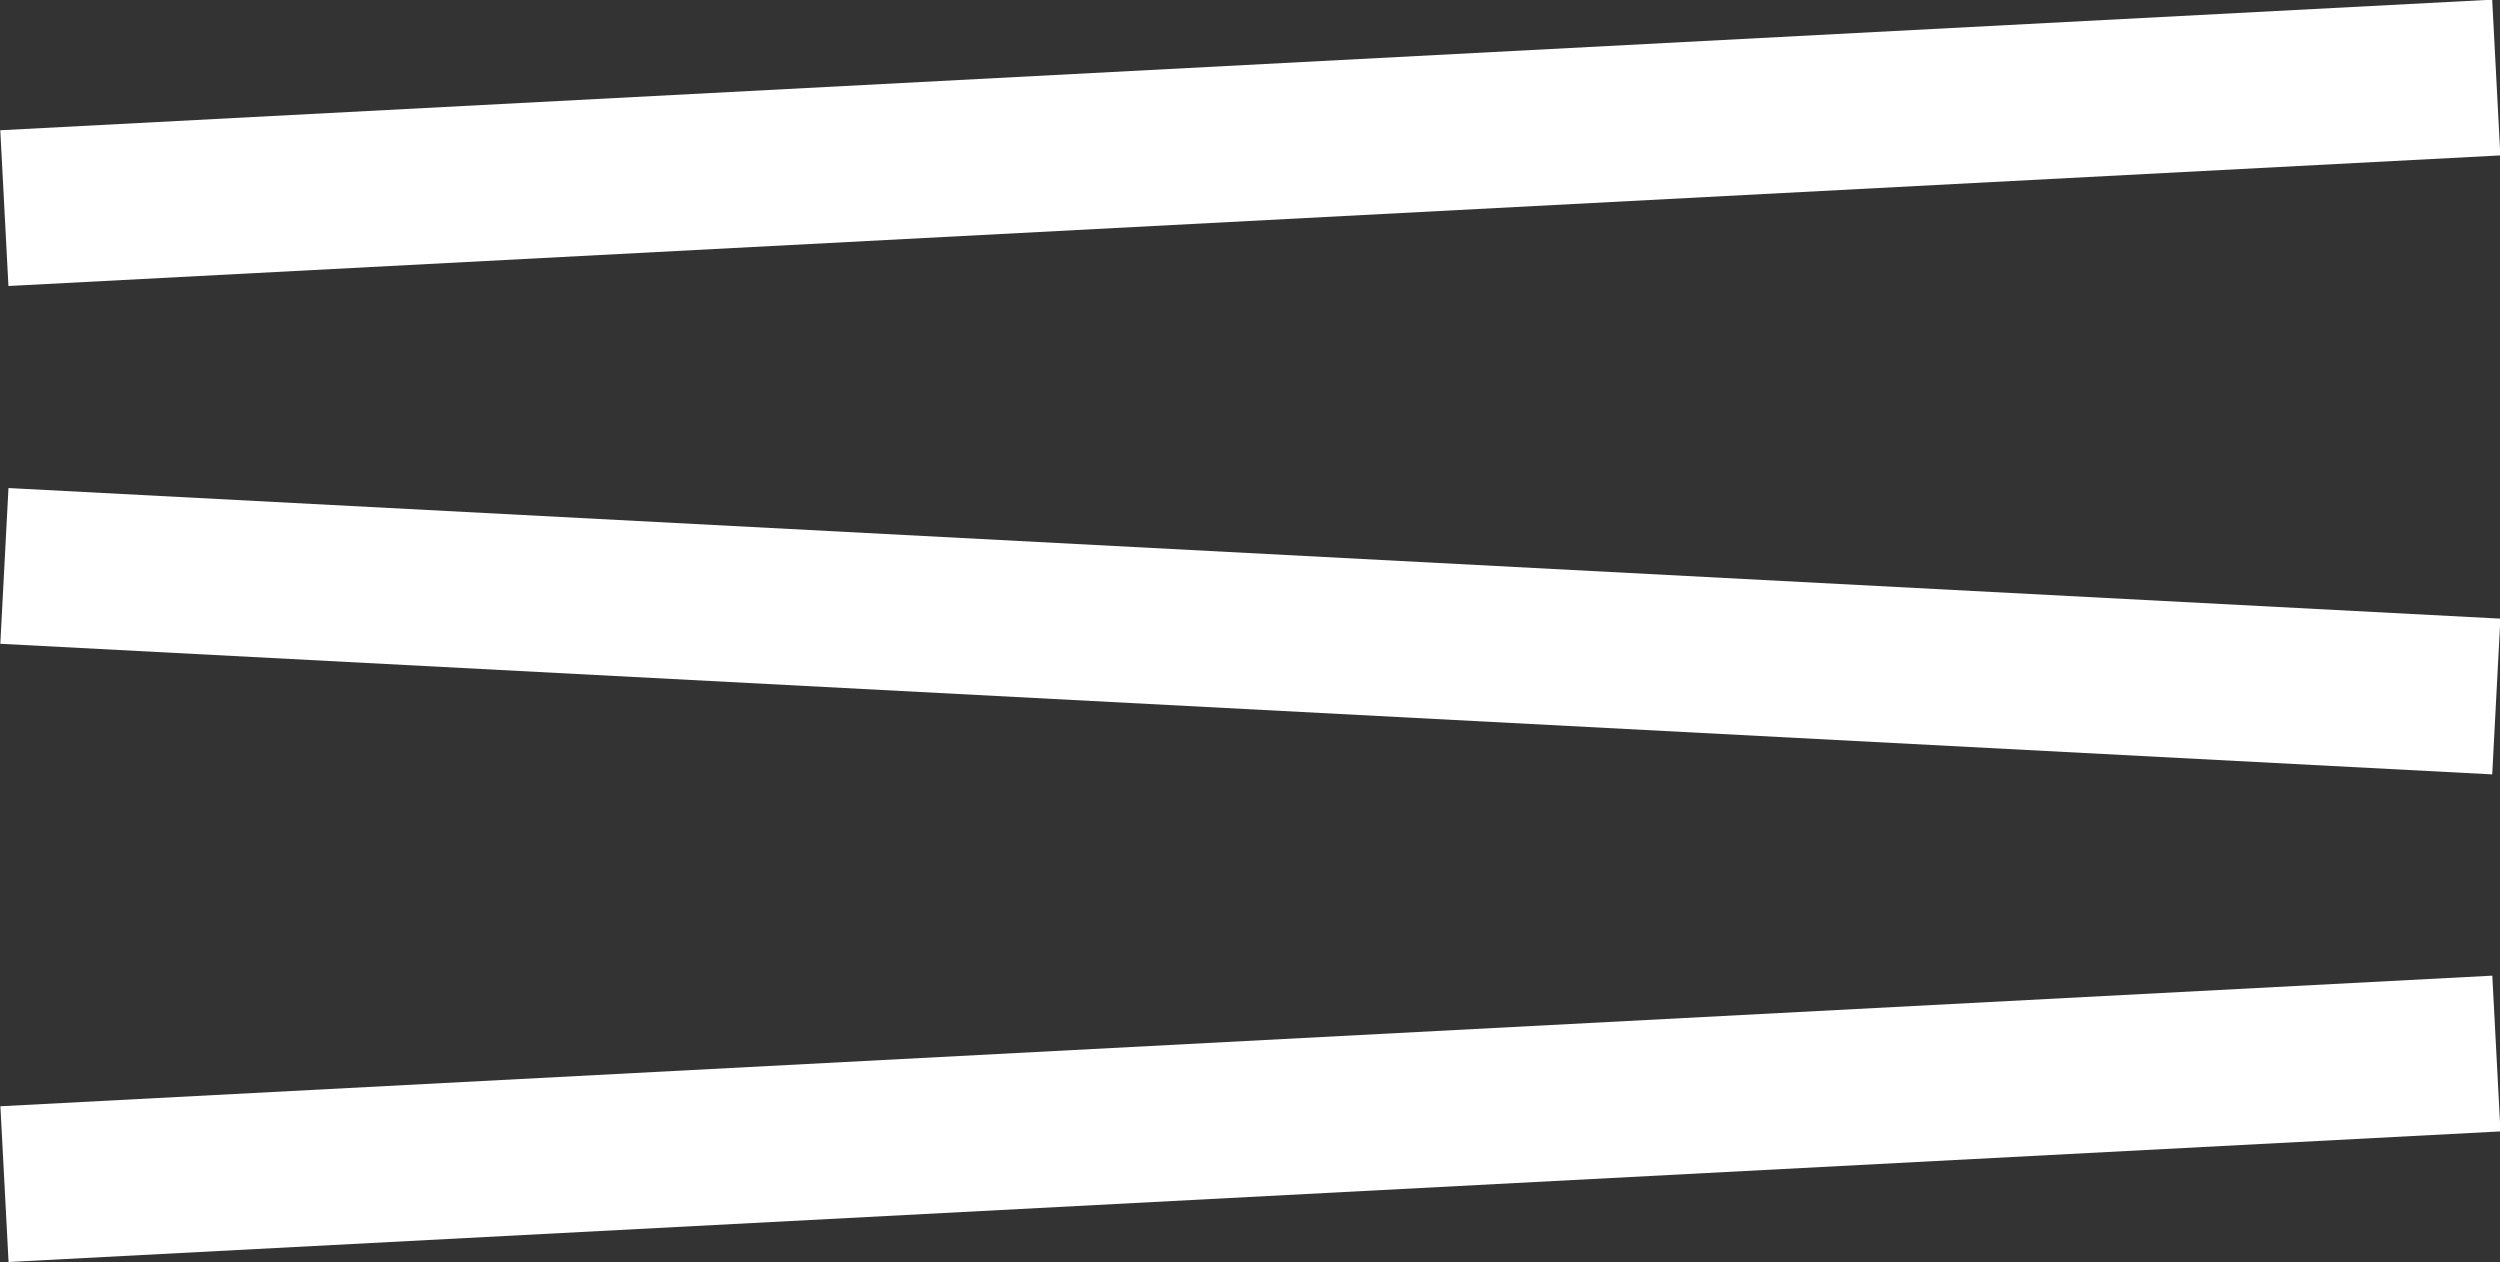 <svg xmlns="http://www.w3.org/2000/svg" viewBox="0 0 48.09 24.28"><rect x="0" y="0" width="48.09" height="24.28" fill="#333333" stroke="none"/><defs><style>.cls-1{fill:#fff;}</style></defs><g id="Camada_2" data-name="Camada 2"><g id="Camada_1-2" data-name="Camada 1"><rect class="cls-1" x="0.05" y="1.25" width="48" height="3" transform="translate(-0.11 1.26) rotate(-3)"></rect><rect class="cls-1" x="0.05" y="20.02" width="48" height="3" transform="translate(-1.09 1.29) rotate(-3)"></rect><rect class="cls-1" x="0.05" y="10.64" width="48" height="3" transform="translate(0.67 -1.24) rotate(3)"></rect></g></g></svg>